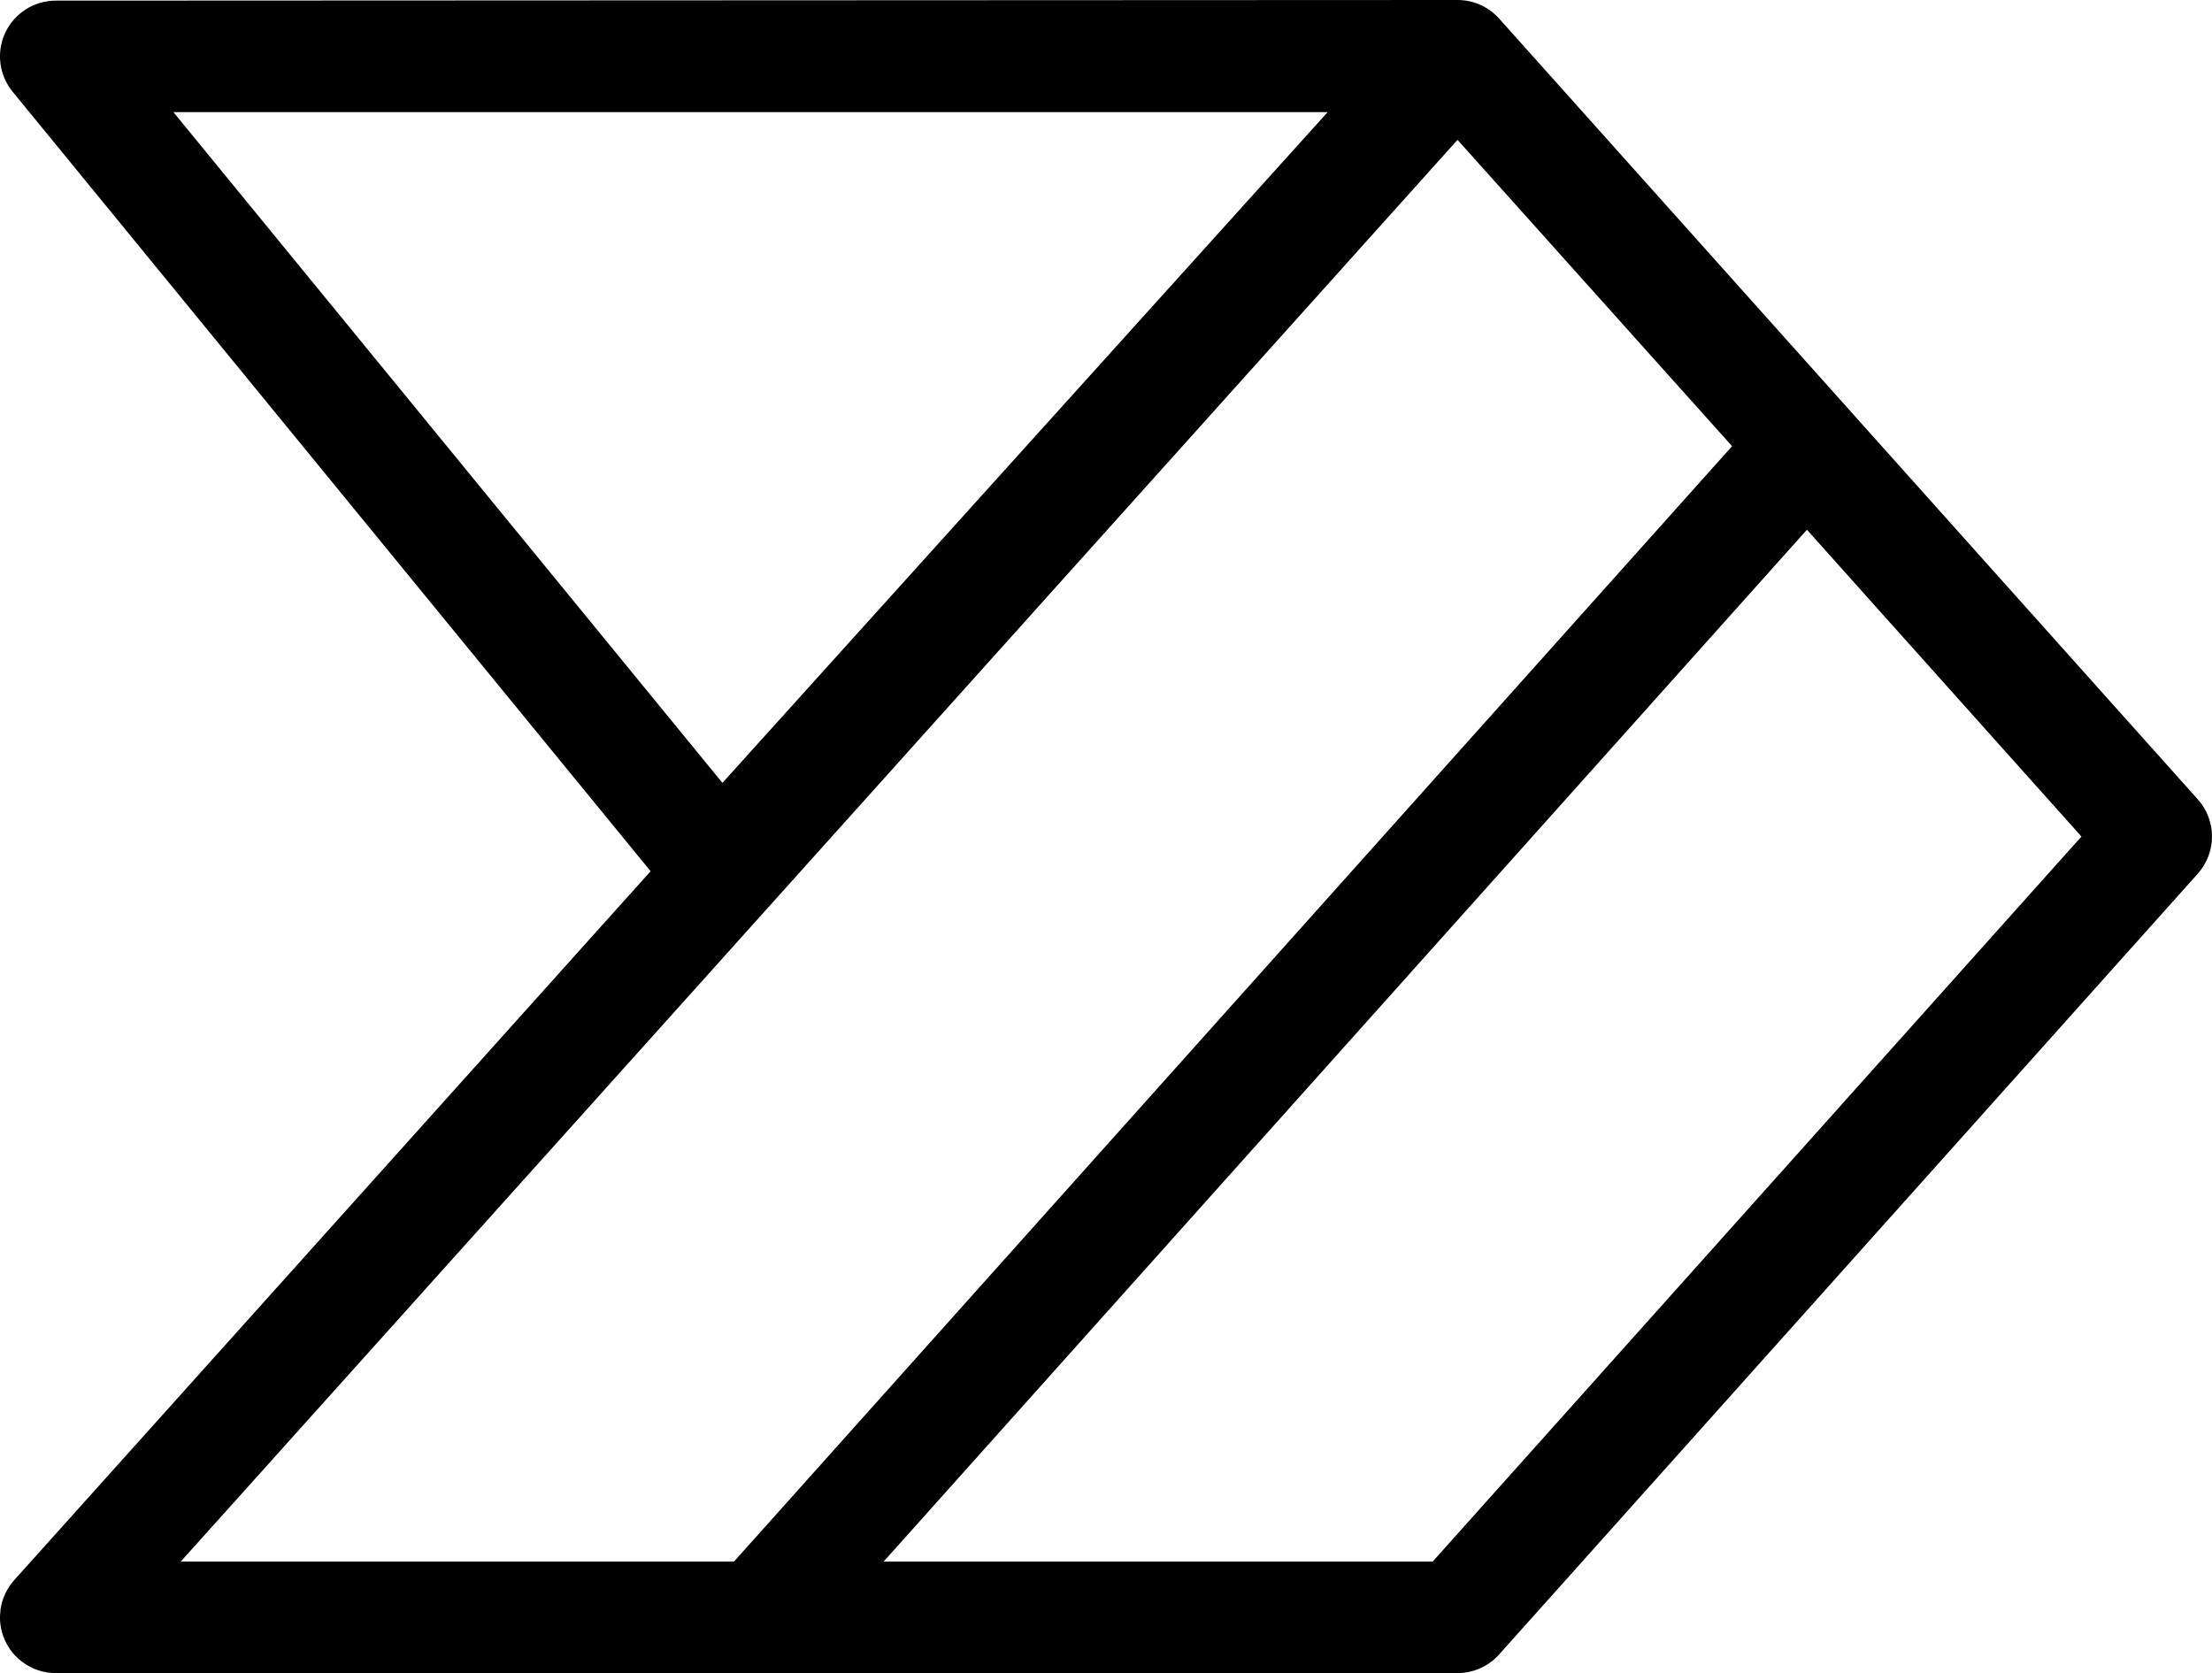 <?xml version="1.0" encoding="utf-8"?>
<!-- Generator: Adobe Illustrator 16.0.0, SVG Export Plug-In . SVG Version: 6.00 Build 0)  -->
<!DOCTYPE svg PUBLIC "-//W3C//DTD SVG 1.1//EN" "http://www.w3.org/Graphics/SVG/1.1/DTD/svg11.dtd">
<svg version="1.1" id="Layer_1" xmlns="http://www.w3.org/2000/svg" xmlns:xlink="http://www.w3.org/1999/xlink" x="0px" y="0px"
	 width="132.2px" height="100px" viewBox="-70.828 -27.75 132.2 100" enable-background="new -70.828 -27.75 132.2 100"
	 xml:space="preserve">
<path d="M60.523,20.028L18.767-26.64c-0.631-0.706-1.533-1.109-2.48-1.11c-0.001,0-0.002,0-0.003,0
	c-0.119,0-83.78,0.037-83.78,0.037c-1.288,0-2.46,0.742-3.012,1.906c-0.551,1.163-0.382,2.54,0.433,3.537l38.131,46.593
	l-37.103,41.334l-0.93,1.035c-0.439,0.49-0.714,1.085-0.813,1.709c-0.011,0.066-0.011,0.135-0.017,0.201
	c-0.009,0.091-0.022,0.18-0.023,0.27c-0.004,0.316,0.036,0.636,0.123,0.946c0.043,0.155,0.099,0.308,0.166,0.458
	c0.468,1.051,1.44,1.774,2.557,1.939c0.159,0.023,0.322,0.035,0.486,0.035h42.025h41.755c0.949,0,1.851-0.403,2.483-1.11
	l41.755-46.667C61.655,23.207,61.655,21.293,60.523,20.028z M8.52-21.049l-36.172,40.092l-32.812-40.092H8.52z M-60.026,65.586
	l76.307-84.977l16.408,18.31l-59.65,66.667H-60.026z M14.795,65.586h-32.813L37.163,3.913L53.569,22.25L14.795,65.586z"/>
</svg>
